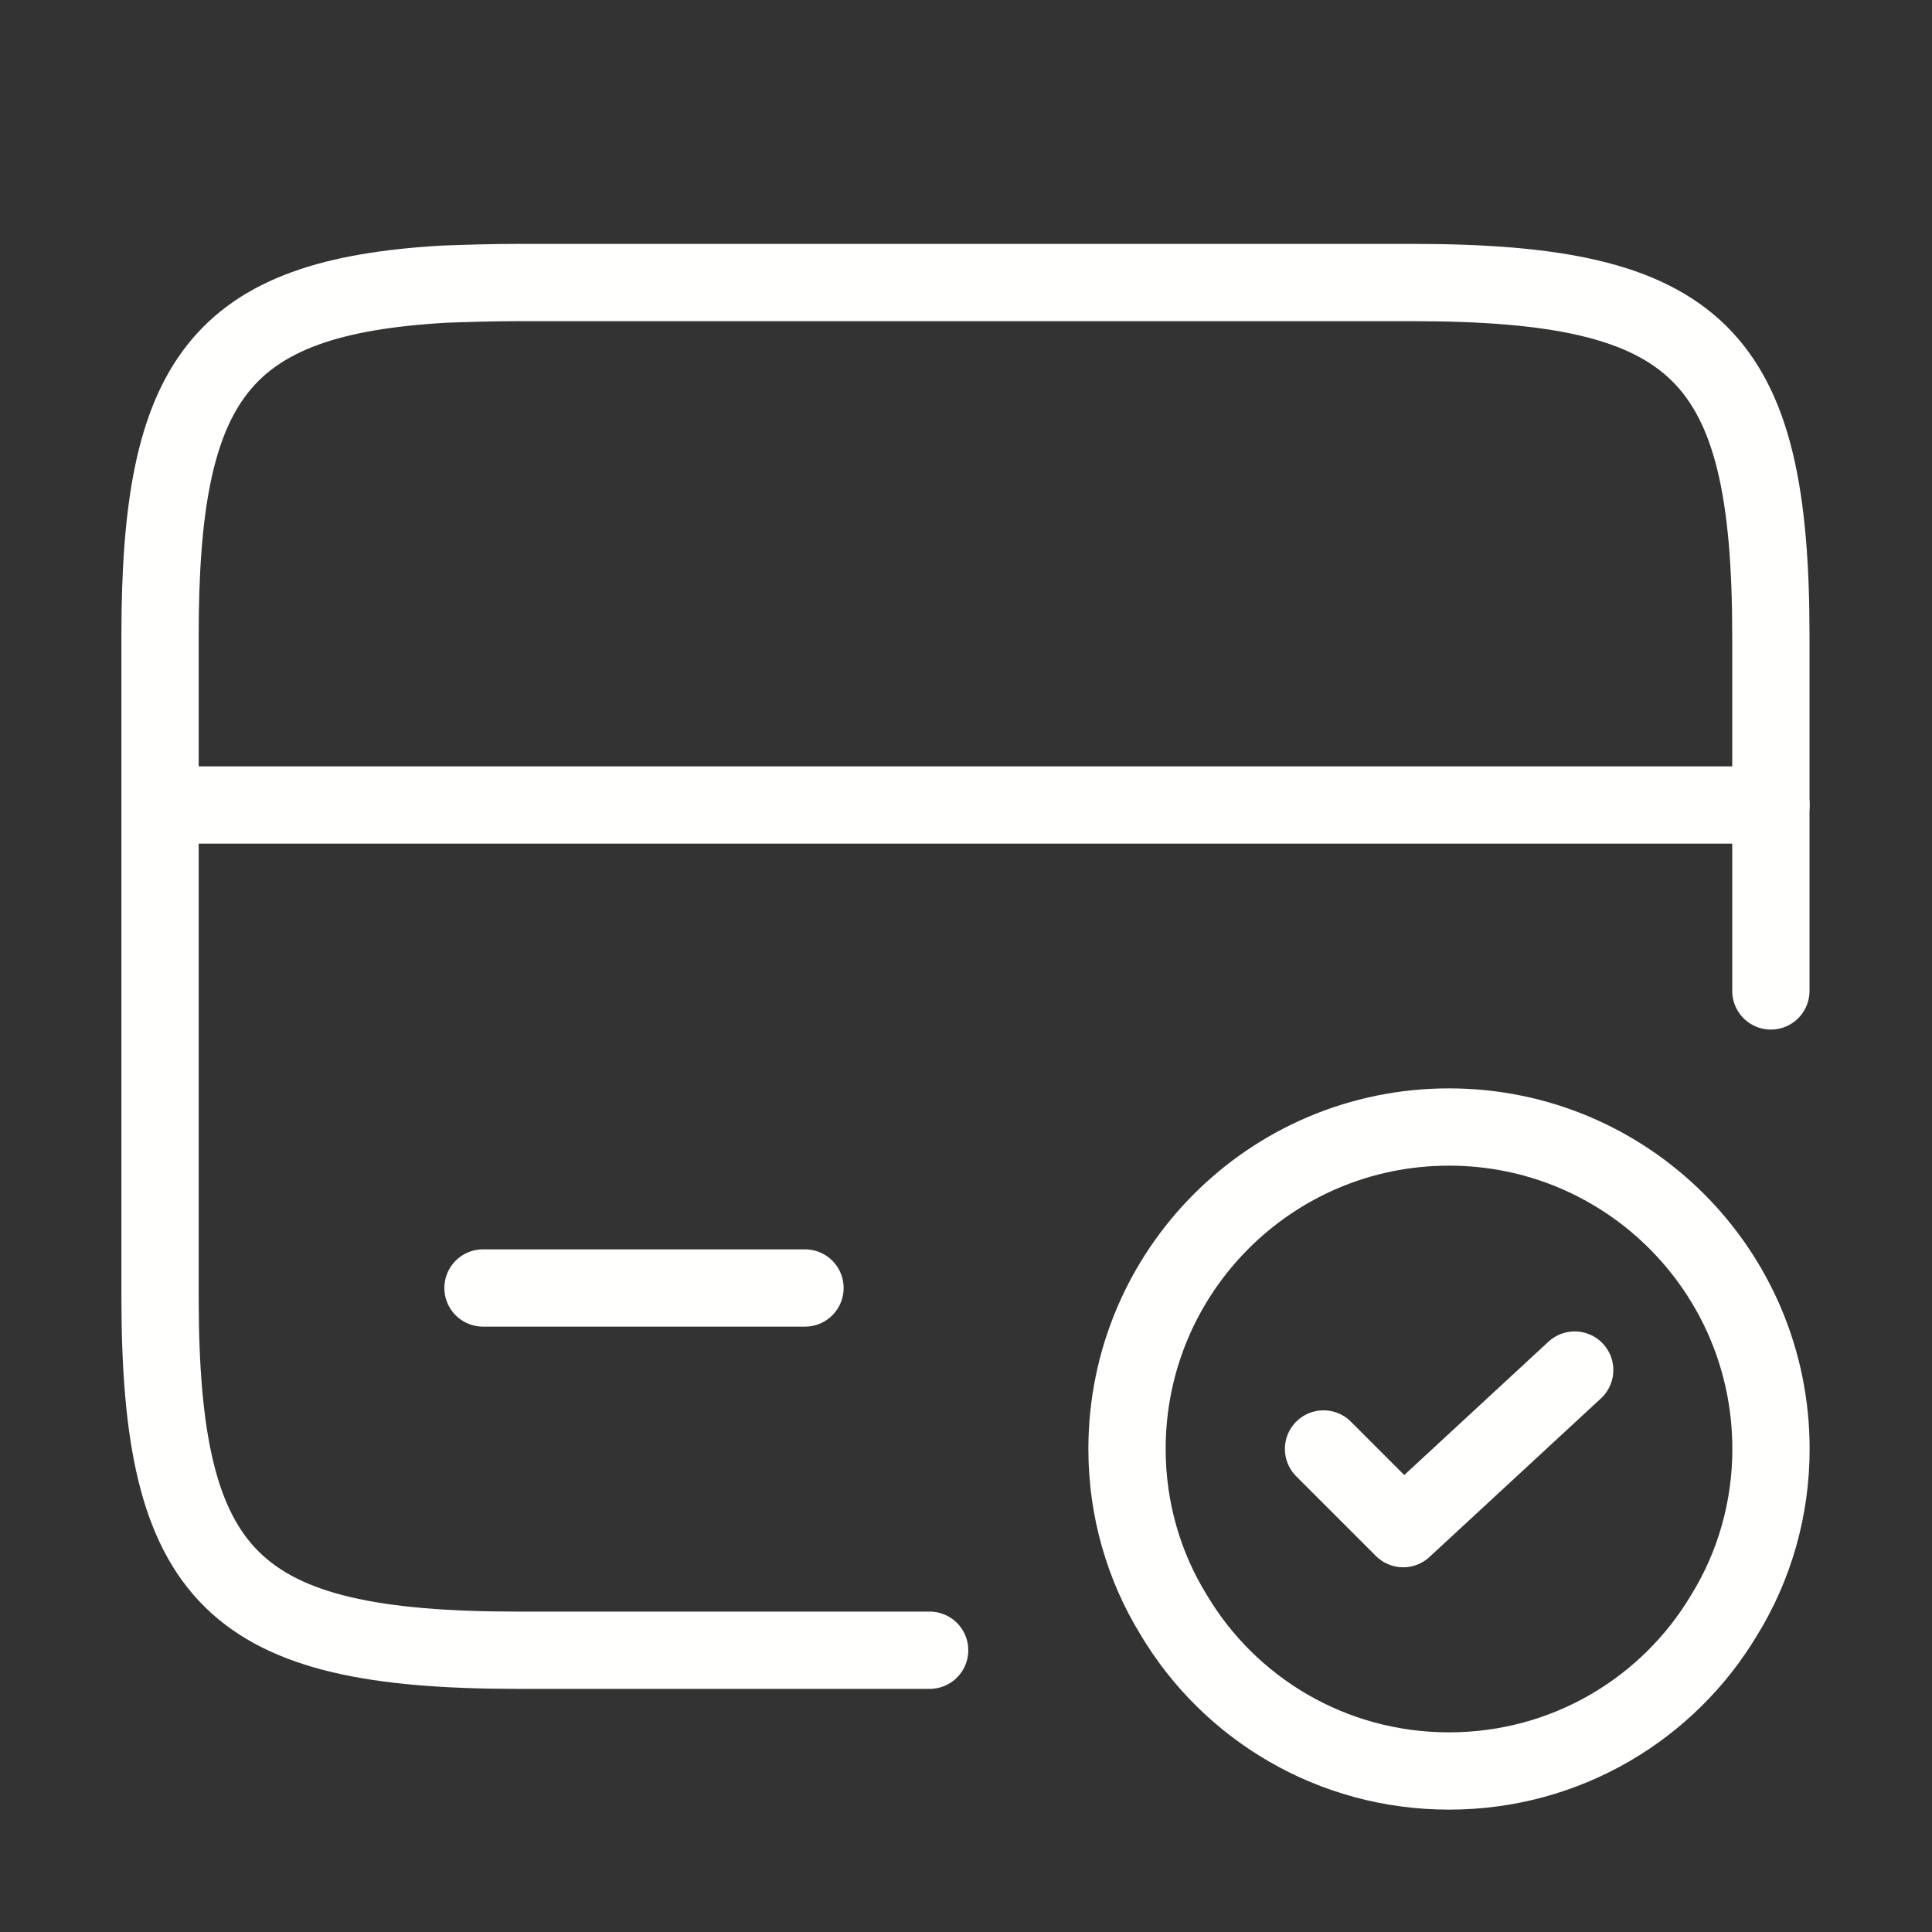 <svg xmlns="http://www.w3.org/2000/svg" width="50" height="50" viewBox="0 0 50 50" fill="none"><rect x="0" y="0" width="50" height="50" fill="#333333" stroke="none"/><path d="M4.167 20.833H45.833" stroke="#FFFFFE" stroke-width="2" stroke-miterlimit="10" stroke-linecap="round" stroke-linejoin="round"></path><path d="M24.059 42.708H13.413C6.017 42.708 4.142 40.874 4.142 33.562V16.437C4.142 9.812 5.684 7.687 11.496 7.354C12.08 7.333 12.726 7.312 13.413 7.312H36.559C43.955 7.312 45.83 9.145 45.83 16.458V25.645" stroke="#FFFFFE" stroke-width="2" stroke-linecap="round" stroke-linejoin="round"></path><path d="M12.5 33.333H20.833" stroke="#FFFFFE" stroke-width="2" stroke-miterlimit="10" stroke-linecap="round" stroke-linejoin="round"></path><path d="M45.833 37.5C45.833 39.063 45.396 40.542 44.625 41.792C43.187 44.208 40.542 45.833 37.5 45.833C34.458 45.833 31.812 44.208 30.375 41.792C29.604 40.542 29.167 39.063 29.167 37.5C29.167 32.896 32.896 29.167 37.5 29.167C42.104 29.167 45.833 32.896 45.833 37.5Z" stroke="#FFFFFE" stroke-width="2" stroke-miterlimit="10" stroke-linecap="round" stroke-linejoin="round"></path><path d="M34.253 37.499L36.315 39.561L40.753 35.457" stroke="#FFFFFE" stroke-width="2" stroke-linecap="round" stroke-linejoin="round"></path></svg>
